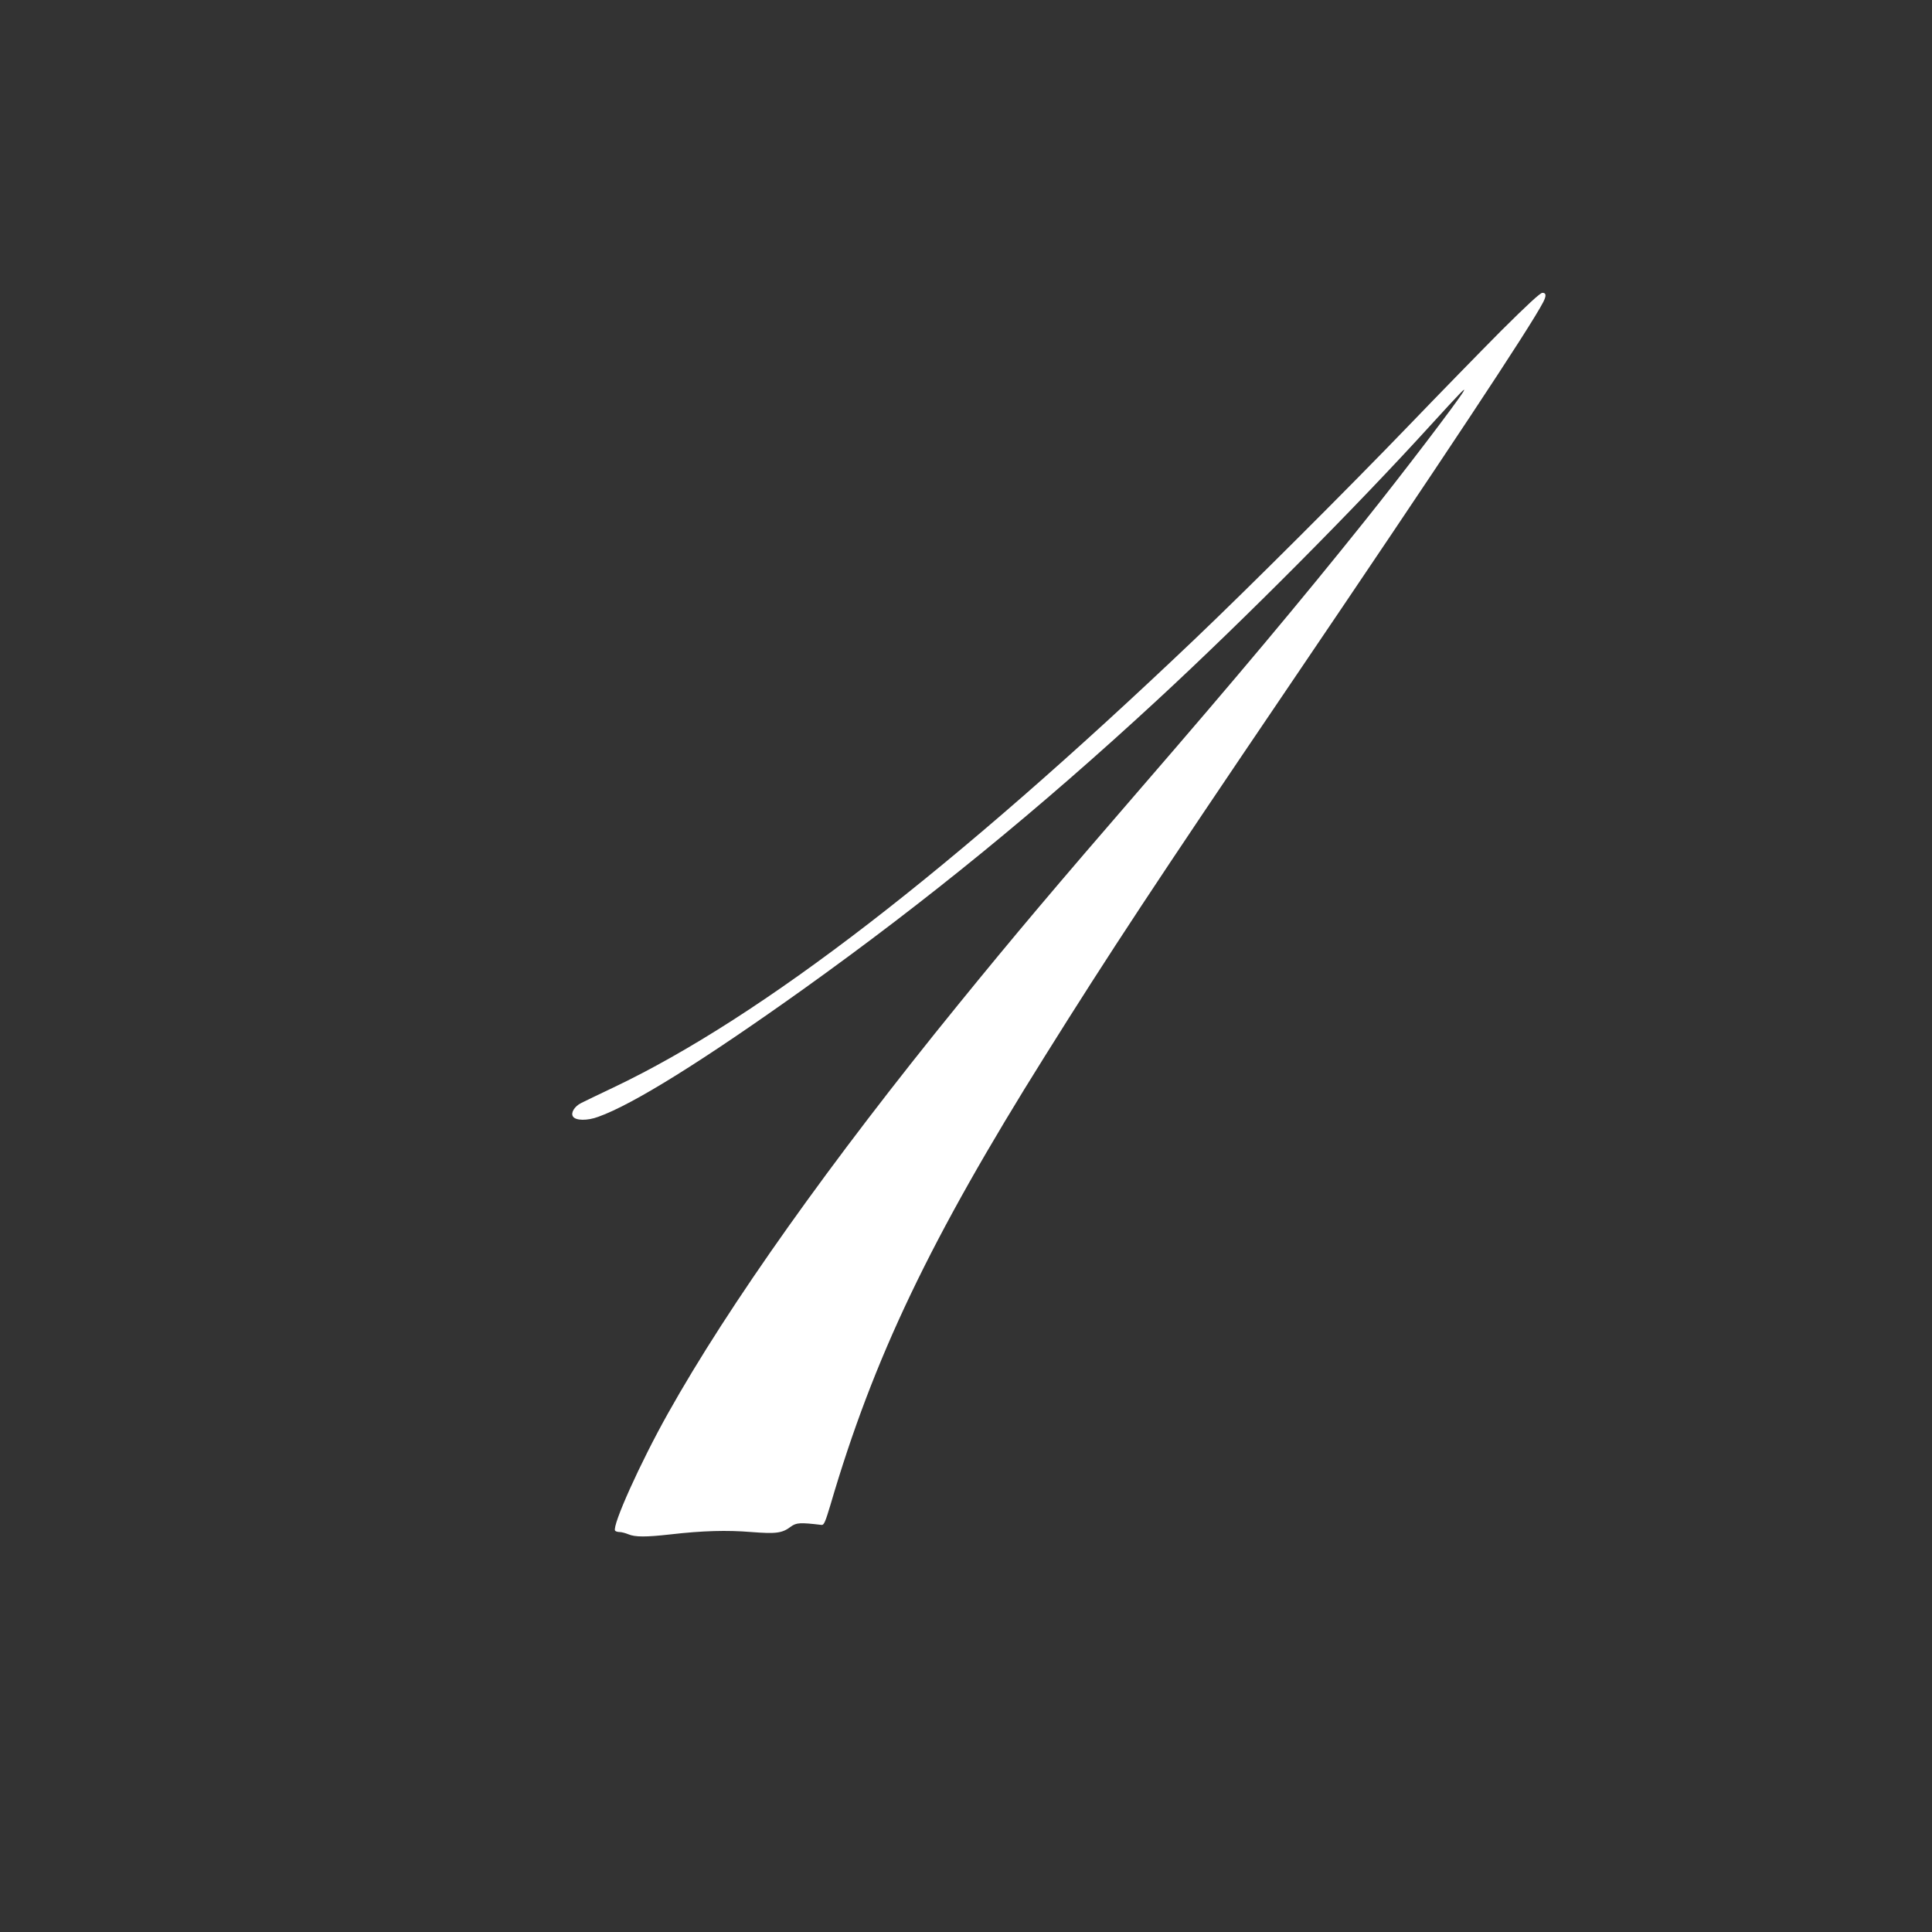 <?xml version="1.0" standalone="no"?>
<!DOCTYPE svg PUBLIC "-//W3C//DTD SVG 20010904//EN"
 "http://www.w3.org/TR/2001/REC-SVG-20010904/DTD/svg10.dtd">
<svg version="1.0" xmlns="http://www.w3.org/2000/svg"
 width="1280pt" height="1280pt" viewBox="0 0 1280 1280"
 preserveAspectRatio="xMidYMid meet">
<rect x="0" y="0" width="1280" height="1280" fill="#333333" stroke="none"/>
<g transform="translate(0,1280) scale(0.1,-0.1)"
fill="#ffffff" stroke="none">
<path d="M9945 10608 c-138 -139 -416 -424 -617 -633 -394 -409 -1057 -1071
-1413 -1410 -1605 -1528 -2864 -2500 -3851 -2970 -99 -47 -195 -93 -214 -103
-44 -22 -70 -65 -54 -89 17 -28 96 -29 168 -2 230 82 695 372 1359 846 818
585 1565 1195 2342 1913 578 534 1324 1285 1815 1825 199 218 237 258 215 220
-41 -69 -410 -553 -652 -855 -419 -524 -852 -1041 -1483 -1770 -570 -659 -833
-970 -1211 -1435 -847 -1041 -1521 -1990 -1924 -2710 -184 -328 -370 -742
-350 -776 4 -5 17 -9 29 -9 13 0 40 -7 59 -15 45 -19 116 -19 277 -1 216 25
377 29 536 16 167 -13 206 -8 264 36 36 26 61 28 203 11 16 -2 25 20 59 133
285 973 661 1761 1422 2975 426 681 739 1156 1606 2435 1038 1532 1608 2392
1694 2558 22 43 20 62 -5 62 -15 0 -102 -81 -274 -252z"/>
</g>
</svg>
